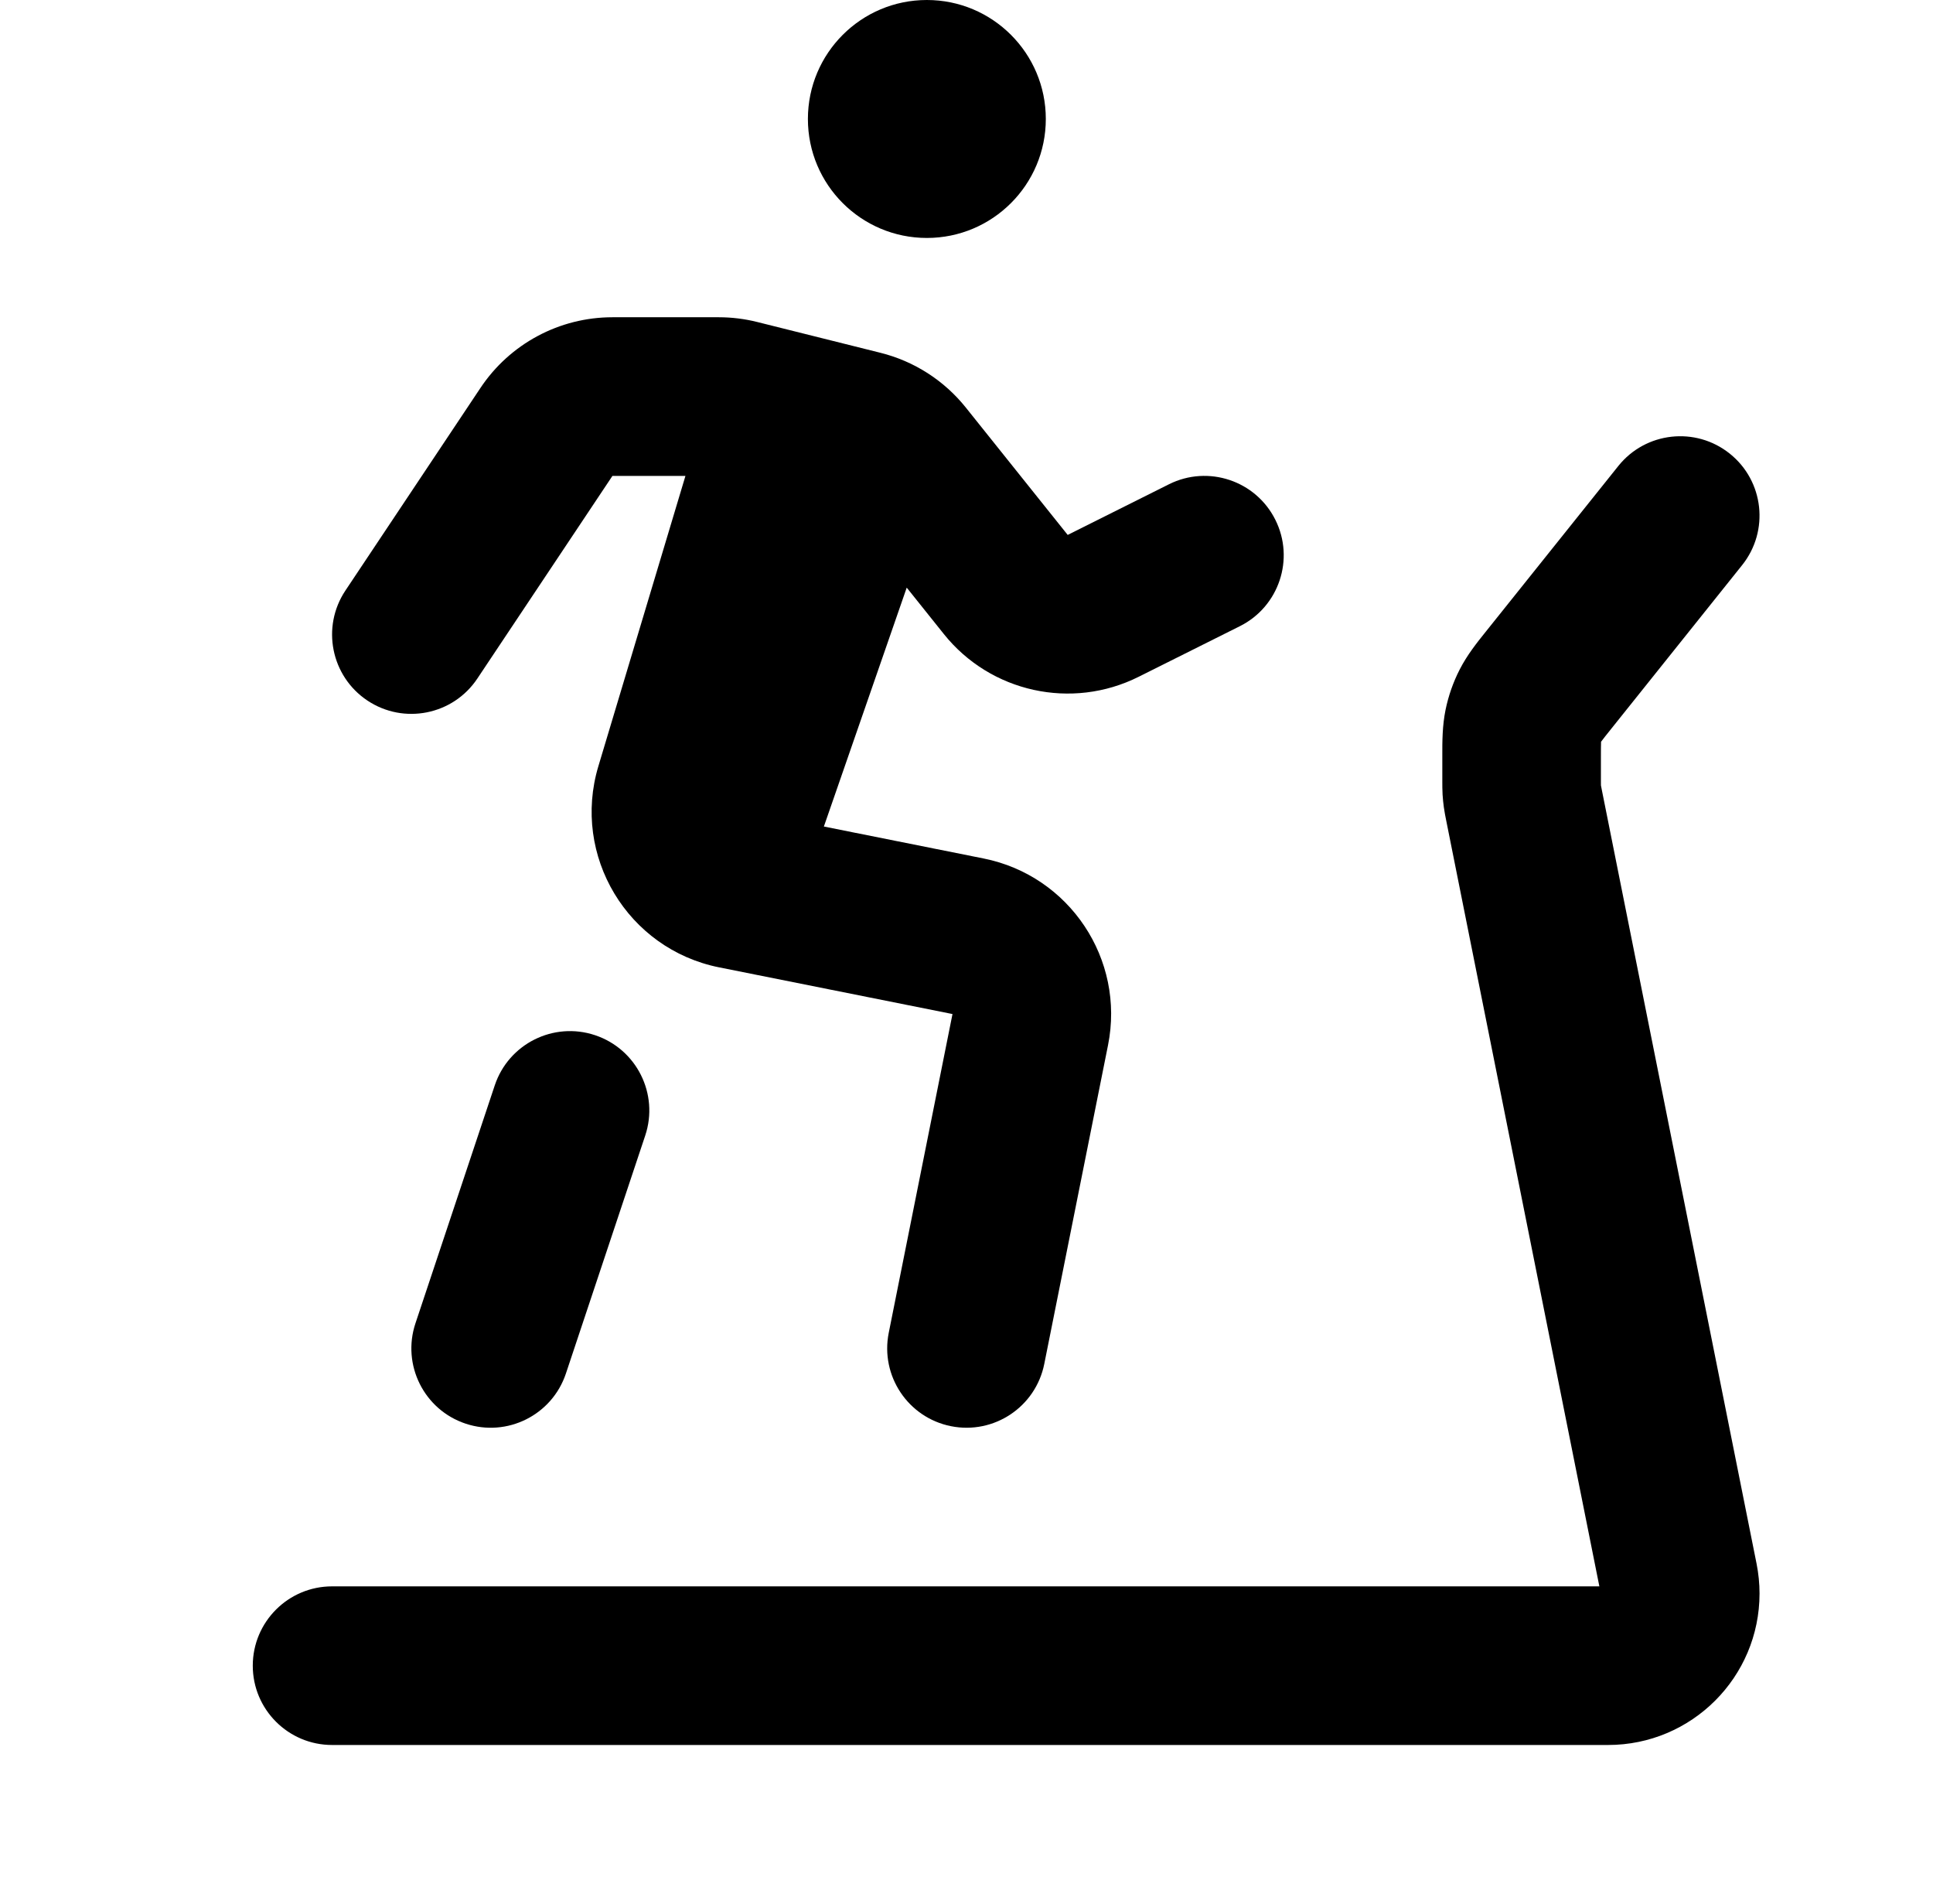 <svg fill="none" viewBox="0 0 65 64" height="64" width="65" xmlns="http://www.w3.org/2000/svg">
<path fill="#000000" d="M35.167 4C35.167 6.209 33.376 8 31.167 8C28.957 8 27.167 6.209 27.167 4C27.167 1.791 28.957 -0 31.167 -0C33.376 -0 35.167 1.791 35.167 4Z"></path>
<path fill="#000000" d="M58.166 15.251C59.316 16.171 59.502 17.849 58.582 18.999L54.184 24.497C53.998 24.729 53.907 24.844 53.843 24.931L53.838 24.937L53.838 24.945C53.834 25.052 53.833 25.199 53.833 25.496V26.244C53.833 26.329 53.833 26.37 53.834 26.4C53.832 26.39 53.831 26.387 53.831 26.389L53.834 26.4L53.834 26.415C53.834 26.419 53.834 26.41 53.834 26.4L53.834 26.404C53.84 26.434 53.848 26.474 53.864 26.558L59.068 52.575C59.133 52.903 59.167 53.238 59.167 53.573C59.167 56.386 56.886 58.666 54.074 58.666H11.167C9.694 58.666 8.5 57.472 8.5 56C8.5 54.527 9.694 53.333 11.167 53.333H53.781L48.628 27.572C48.604 27.45 48.573 27.297 48.551 27.137C48.532 26.998 48.518 26.858 48.509 26.718C48.5 26.557 48.5 26.401 48.5 26.277L48.5 25.496L48.5 25.381C48.499 24.949 48.498 24.405 48.609 23.863C48.706 23.392 48.865 22.937 49.084 22.509C49.336 22.016 49.676 21.592 49.947 21.255L50.019 21.165L54.418 15.667C55.338 14.517 57.016 14.331 58.166 15.251Z"></path>
<path fill="#000000" d="M20.594 10.666C18.811 10.666 17.146 11.558 16.157 13.041L11.615 19.854C10.798 21.079 11.129 22.735 12.354 23.552C13.58 24.369 15.236 24.038 16.052 22.812L20.594 16H23.049L20.121 25.76C19.218 28.771 21.102 31.906 24.184 32.523L32.029 34.092L29.885 44.81C29.597 46.254 30.533 47.659 31.977 47.948C33.422 48.237 34.826 47.3 35.115 45.856L37.259 35.138C37.837 32.249 35.963 29.439 33.075 28.862L27.704 27.788L30.49 19.756L31.738 21.316C33.309 23.279 36.038 23.879 38.288 22.754L41.693 21.052C43.01 20.393 43.544 18.791 42.885 17.474C42.227 16.157 40.625 15.623 39.308 16.281L35.903 17.984L32.478 13.703C31.749 12.791 30.74 12.144 29.607 11.861L25.465 10.826C25.043 10.72 24.608 10.666 24.172 10.666H20.594Z"></path>
<path fill="#000000" d="M20.01 34.803C21.407 35.269 22.162 36.779 21.697 38.176L19.03 46.176C18.564 47.574 17.054 48.329 15.657 47.863C14.259 47.397 13.505 45.887 13.97 44.49L16.637 36.49C17.103 35.093 18.613 34.337 20.01 34.803Z"></path>
</svg>